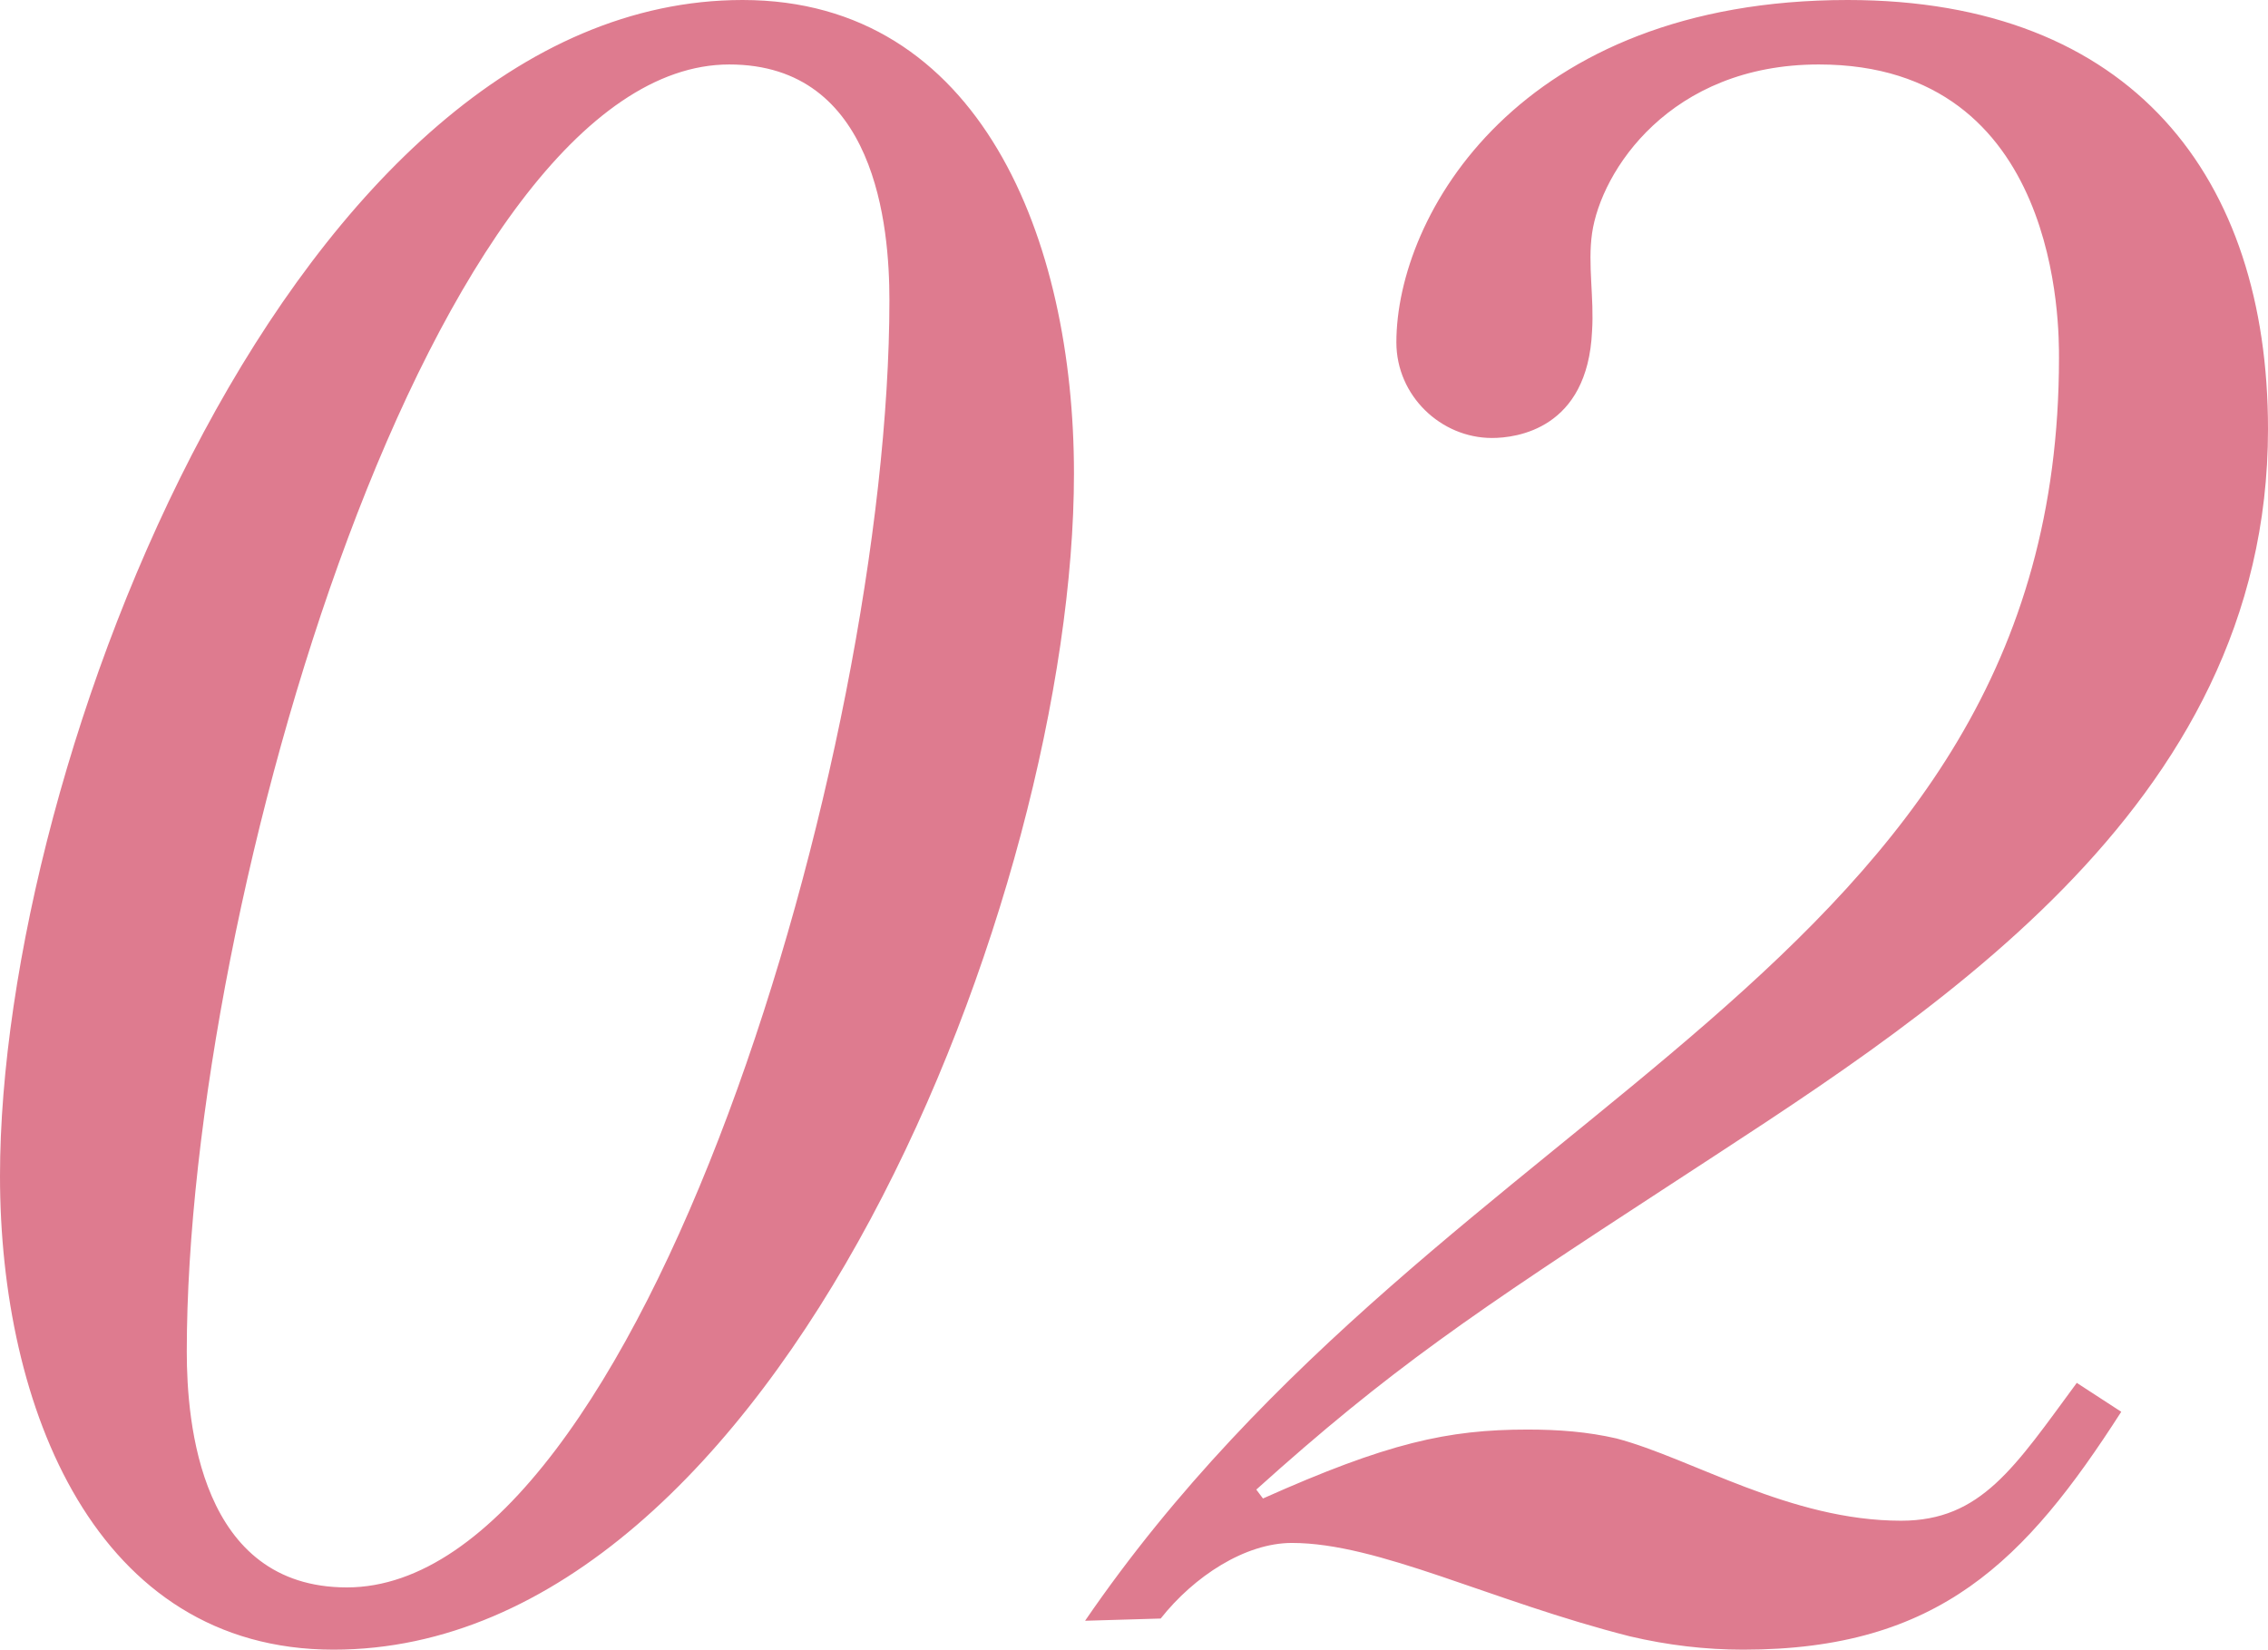 <?xml version="1.0" encoding="utf-8"?>
<!-- Generator: Adobe Illustrator 27.9.0, SVG Export Plug-In . SVG Version: 6.00 Build 0)  -->
<svg version="1.1" id="レイヤー_1" xmlns="http://www.w3.org/2000/svg" xmlns:xlink="http://www.w3.org/1999/xlink" x="0px"
	 y="0px" viewBox="0 0 102 74.2" style="enable-background:new 0 0 102 74.2;" xml:space="preserve">
<style type="text/css">
	.st0{fill-rule:evenodd;clip-rule:evenodd;fill:#DE7B8F;}
</style>
<path id="num02.svg" class="st0" d="M15,74.2c20,0,33.3-34,33.3-52.9C48.3,10.8,44.1,0,33.4,0C13.3,0,0,34.2,0,52.9
	C0,63.3,4.3,74.2,15,74.2z M15.6,71.4C9,71.4,8.4,64,8.4,60.8c0-20.4,11.2-57.9,24.4-57.9c6.6,0,7.2,7.3,7.2,10.6
	C40,33.9,28.8,71.4,15.6,71.4z M52.2,72.8c1.5-1.9,3.8-3.4,5.9-3.4c3.9,0,8.9,2.6,15.2,4.2c1.7,0.4,3.4,0.6,5.1,0.6
	c8.8,0,12.7-4,17-10.7l-2-1.3c-2.8,3.8-4.3,6.2-7.9,6.2c-5,0-9.4-2.8-12.8-3.7c-1.3-0.3-2.6-0.4-4-0.4c-3.6,0-6.3,0.6-11.9,3.1
	L56.5,67c6-5.4,9.7-7.9,18.6-13.7C86.4,45.9,102,36.5,102,19.3C102,8,95.9,0,83.1,0C68.3,0,62.8,9.7,62.8,15.4c0,2.4,2,4.3,4.3,4.3
	c0,0,0,0,0,0c1.1,0,4.3-0.4,4.5-4.8c0.1-1.5-0.2-3,0-4.4c0.4-2.8,3.5-7.6,10.2-7.6c10.9,0,10.8,11.9,10.8,13.2
	c0,27.7-27.5,33-43.8,56.8L52.2,72.8L52.2,72.8z"/>
</svg>
